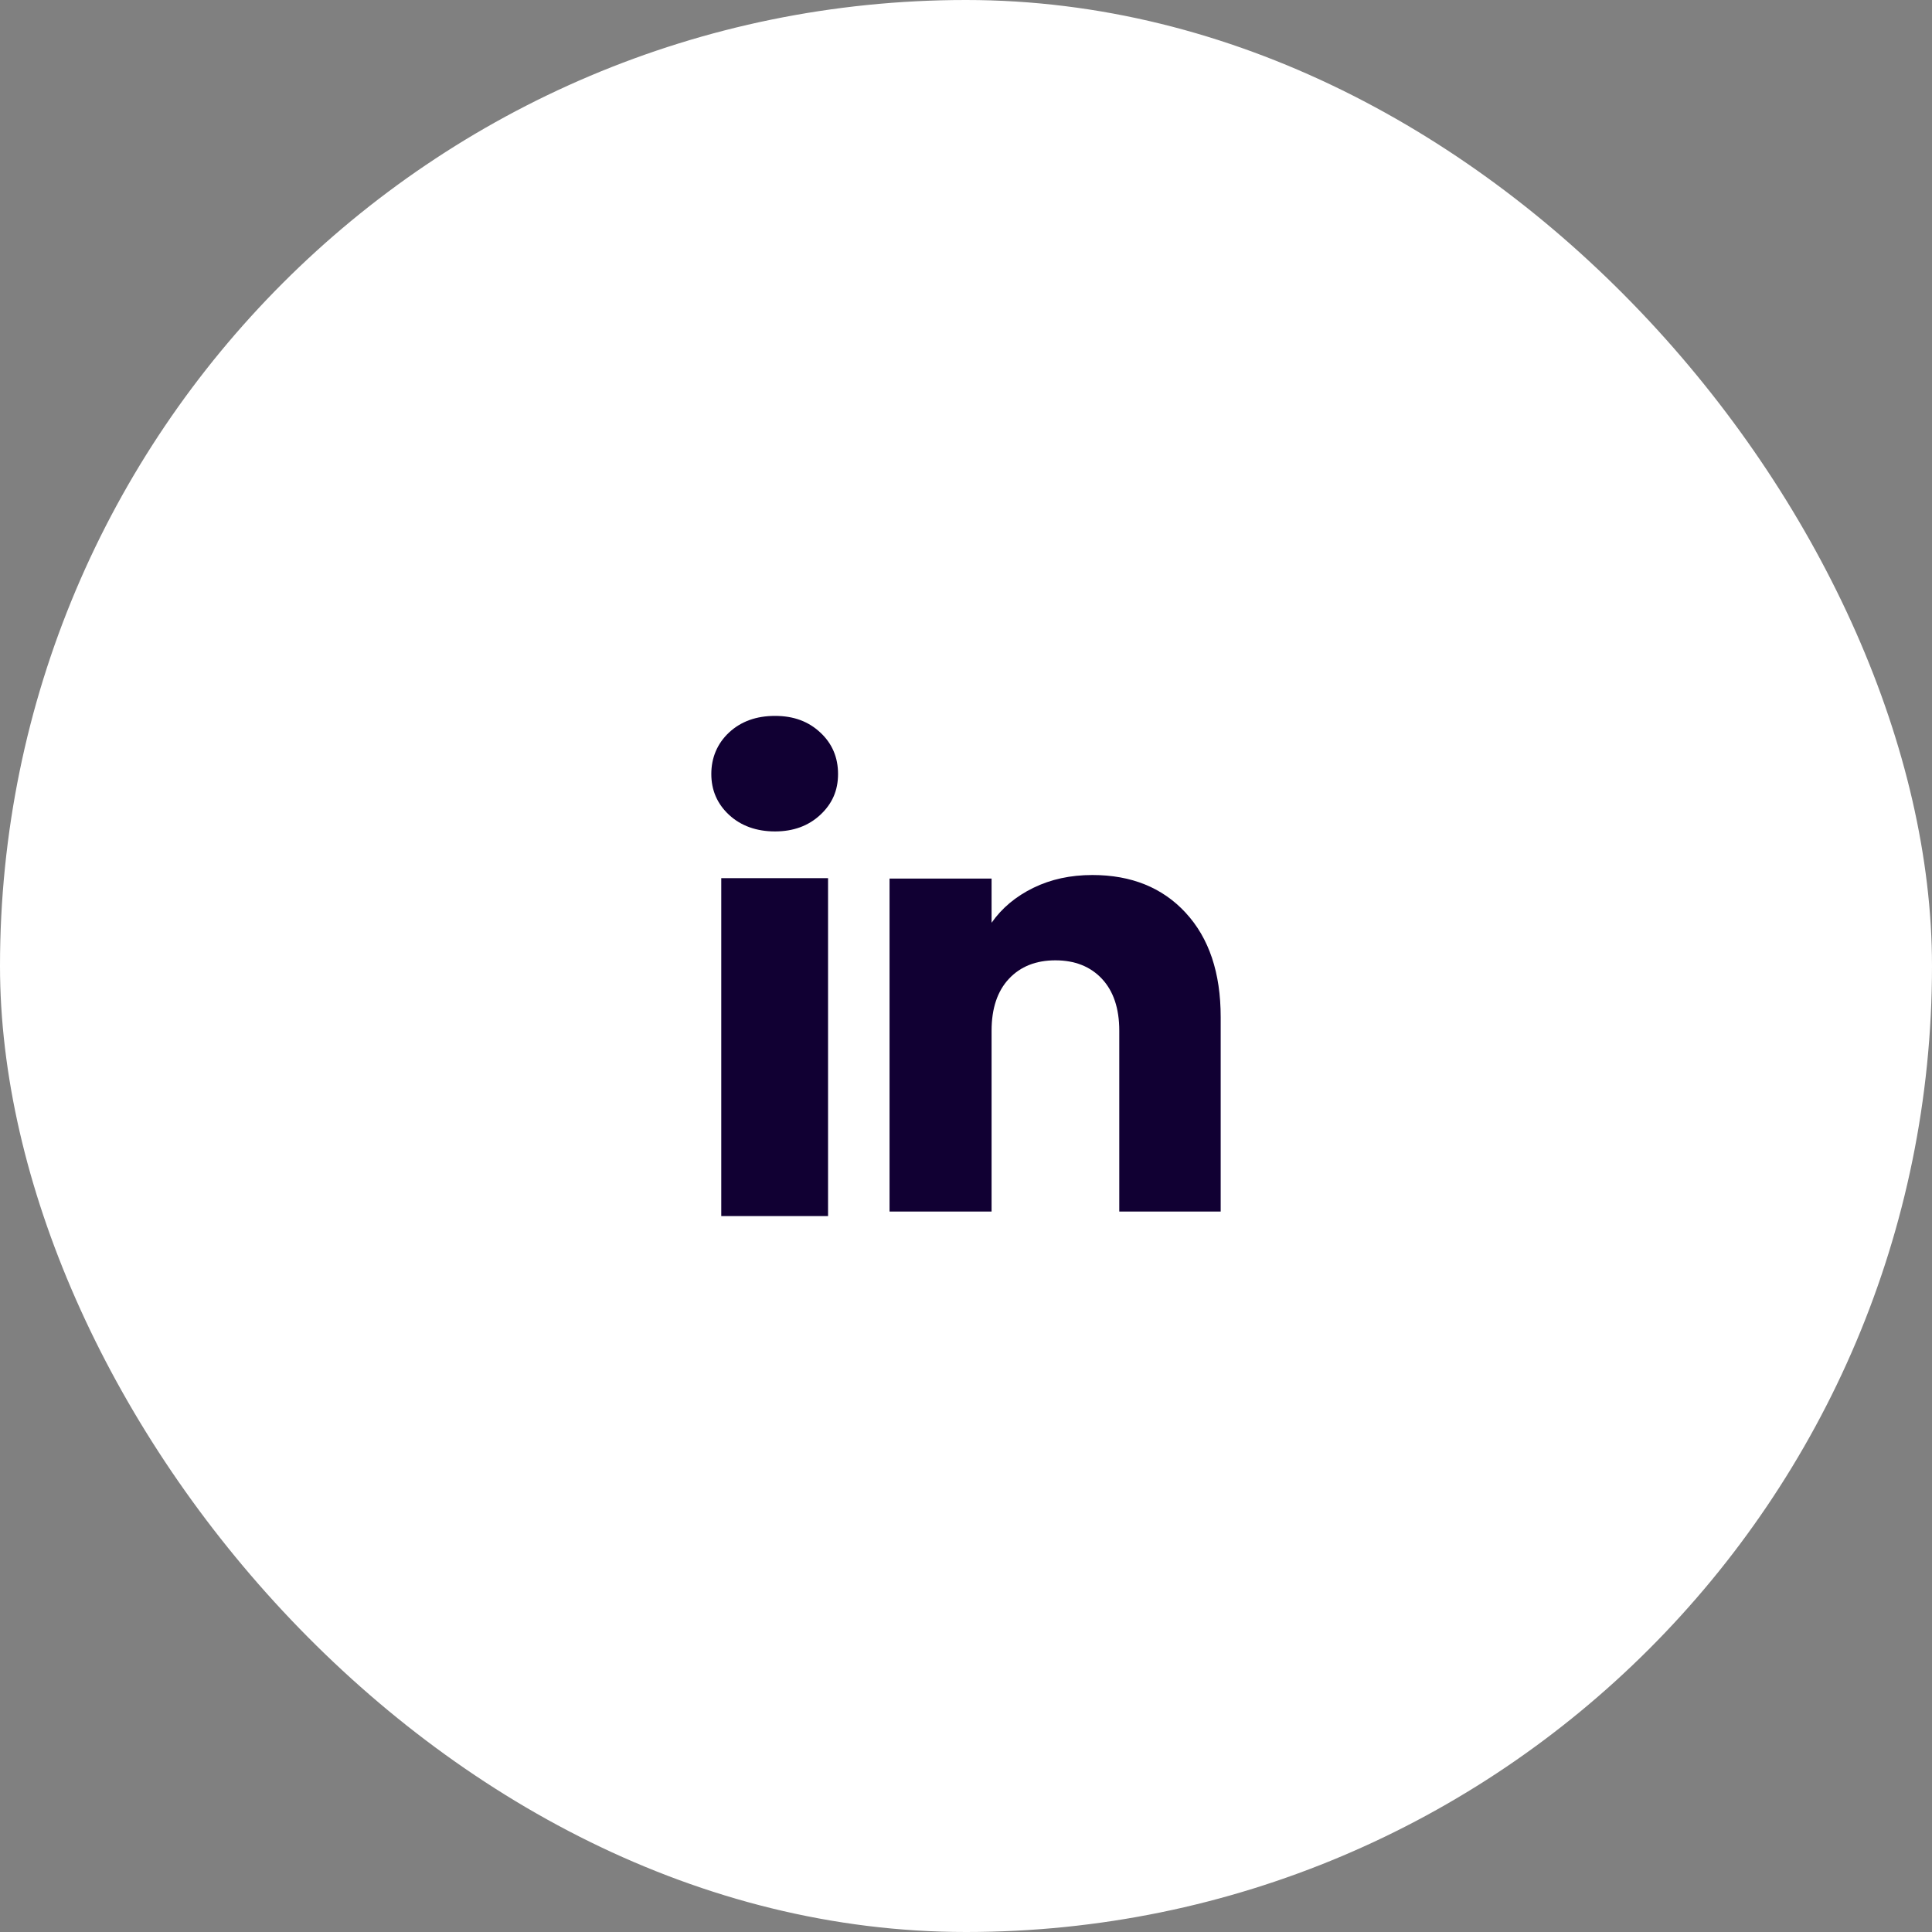 <?xml version="1.0" encoding="UTF-8"?> <svg xmlns="http://www.w3.org/2000/svg" width="75" height="75" viewBox="0 0 75 75" fill="none"><rect x="0" y="0" width="75" height="75" fill="#808080" stroke="none"/><rect width="75" height="75" rx="37.5" fill="white"></rect><path d="M28.303 31.634C27.842 31.206 27.613 30.676 27.613 30.046C27.613 29.416 27.844 28.863 28.303 28.434C28.765 28.006 29.358 27.791 30.085 27.791C30.812 27.791 31.383 28.006 31.842 28.434C32.303 28.861 32.533 29.4 32.533 30.046C32.533 30.692 32.302 31.206 31.842 31.634C31.381 32.062 30.796 32.276 30.085 32.276C29.374 32.276 28.765 32.062 28.303 31.634ZM32.145 34.089V47.209H27.999V34.089H32.145Z" fill="#110033"></path><path d="M46.032 35.439C46.936 36.42 47.387 37.767 47.387 39.481V47.032H43.45V40.013C43.45 39.149 43.225 38.477 42.778 37.998C42.33 37.52 41.727 37.28 40.971 37.28C40.216 37.28 39.613 37.519 39.165 37.998C38.718 38.477 38.493 39.149 38.493 40.013V47.032H34.532V34.106H38.493V35.821C38.894 35.249 39.435 34.798 40.114 34.466C40.794 34.133 41.557 33.968 42.407 33.968C43.92 33.968 45.13 34.458 46.032 35.438V35.439Z" fill="#110033"></path></svg> 